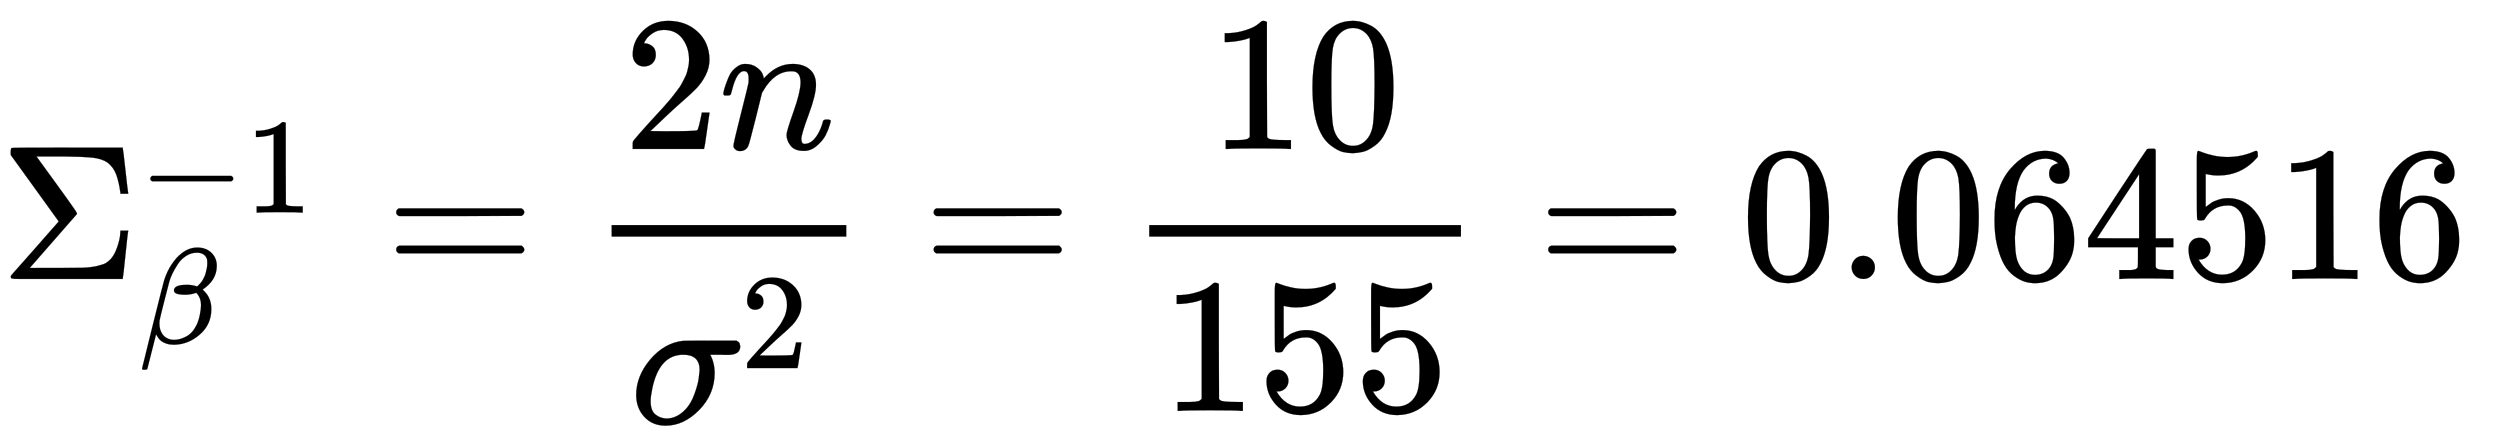 <svg xmlns="http://www.w3.org/2000/svg" role="img" aria-hidden="true" style="margin-right: -0.38ex;vertical-align: -1.96ex;font-size: 12pt;font-family: Calibri;color: Black;" aria-label="{\displaystyle \Sigma _{\beta }^{-1}={\frac {2n}{{\sigma }^{2}}}={\frac {10}{155}}=0.064516\,\!}" viewBox="0 -1450.6 13000.2 2297.6" focusable="false" width="30.194ex" height="5.336ex" xmlns:xlink="http://www.w3.org/1999/xlink"><defs id="MathJax_SVG_glyphs"><path id="MJMAIN-3A3" stroke-width="1" d="M 666 247 Q 664 244 652 126 T 638 4 V 0 H 351 Q 131 0 95 0 T 57 5 V 6 Q 54 12 57 17 L 73 36 Q 89 54 121 90 T 182 159 L 305 299 L 56 644 L 55 658 Q 55 677 60 681 Q 63 683 351 683 H 638 V 679 Q 640 674 652 564 T 666 447 V 443 H 626 V 447 Q 618 505 604 543 T 559 605 Q 529 626 478 631 T 333 637 H 294 H 189 L 293 494 Q 314 465 345 422 Q 400 346 400 340 Q 400 338 399 337 L 154 57 Q 407 57 428 58 Q 476 60 508 68 T 551 83 T 575 103 Q 595 125 608 162 T 624 225 L 626 251 H 666 V 247 Z" /><path id="MJMAIN-2212" stroke-width="1" d="M 84 237 T 84 250 T 98 270 H 679 Q 694 262 694 250 T 679 230 H 98 Q 84 237 84 250 Z" /><path id="MJMAIN-31" stroke-width="1" d="M 213 578 L 200 573 Q 186 568 160 563 T 102 556 H 83 V 602 H 102 Q 149 604 189 617 T 245 641 T 273 663 Q 275 666 285 666 Q 294 666 302 660 V 361 L 303 61 Q 310 54 315 52 T 339 48 T 401 46 H 427 V 0 H 416 Q 395 3 257 3 Q 121 3 100 0 H 88 V 46 H 114 Q 136 46 152 46 T 177 47 T 193 50 T 201 52 T 207 57 T 213 61 V 578 Z" /><path id="MJMATHI-3B2" stroke-width="1" d="M 29 -194 Q 23 -188 23 -186 Q 23 -183 102 134 T 186 465 Q 208 533 243 584 T 309 658 Q 365 705 429 705 H 431 Q 493 705 533 667 T 573 570 Q 573 465 469 396 L 482 383 Q 533 332 533 252 Q 533 139 448 65 T 257 -10 Q 227 -10 203 -2 T 165 17 T 143 40 T 131 59 T 126 65 L 62 -188 Q 60 -194 42 -194 H 29 Z M 353 431 Q 392 431 427 419 L 432 422 Q 436 426 439 429 T 449 439 T 461 453 T 472 471 T 484 495 T 493 524 T 501 560 Q 503 569 503 593 Q 503 611 502 616 Q 487 667 426 667 Q 384 667 347 643 T 286 582 T 247 514 T 224 455 Q 219 439 186 308 T 152 168 Q 151 163 151 147 Q 151 99 173 68 Q 204 26 260 26 Q 302 26 349 51 T 425 137 Q 441 171 449 214 T 457 279 Q 457 337 422 372 Q 380 358 347 358 H 337 Q 258 358 258 389 Q 258 396 261 403 Q 275 431 353 431 Z" /><path id="MJMAIN-3D" stroke-width="1" d="M 56 347 Q 56 360 70 367 H 707 Q 722 359 722 347 Q 722 336 708 328 L 390 327 H 72 Q 56 332 56 347 Z M 56 153 Q 56 168 72 173 H 708 Q 722 163 722 153 Q 722 140 707 133 H 70 Q 56 140 56 153 Z" /><path id="MJMAIN-32" stroke-width="1" d="M 109 429 Q 82 429 66 447 T 50 491 Q 50 562 103 614 T 235 666 Q 326 666 387 610 T 449 465 Q 449 422 429 383 T 381 315 T 301 241 Q 265 210 201 149 L 142 93 L 218 92 Q 375 92 385 97 Q 392 99 409 186 V 189 H 449 V 186 Q 448 183 436 95 T 421 3 V 0 H 50 V 19 V 31 Q 50 38 56 46 T 86 81 Q 115 113 136 137 Q 145 147 170 174 T 204 211 T 233 244 T 261 278 T 284 308 T 305 340 T 320 369 T 333 401 T 340 431 T 343 464 Q 343 527 309 573 T 212 619 Q 179 619 154 602 T 119 569 T 109 550 Q 109 549 114 549 Q 132 549 151 535 T 170 489 Q 170 464 154 447 T 109 429 Z" /><path id="MJMATHI-6E" stroke-width="1" d="M 21 287 Q 22 293 24 303 T 36 341 T 56 388 T 89 425 T 135 442 Q 171 442 195 424 T 225 390 T 231 369 Q 231 367 232 367 L 243 378 Q 304 442 382 442 Q 436 442 469 415 T 503 336 T 465 179 T 427 52 Q 427 26 444 26 Q 450 26 453 27 Q 482 32 505 65 T 540 145 Q 542 153 560 153 Q 580 153 580 145 Q 580 144 576 130 Q 568 101 554 73 T 508 17 T 439 -10 Q 392 -10 371 17 T 350 73 Q 350 92 386 193 T 423 345 Q 423 404 379 404 H 374 Q 288 404 229 303 L 222 291 L 189 157 Q 156 26 151 16 Q 138 -11 108 -11 Q 95 -11 87 -5 T 76 7 T 74 17 Q 74 30 112 180 T 152 343 Q 153 348 153 366 Q 153 405 129 405 Q 91 405 66 305 Q 60 285 60 284 Q 58 278 41 278 H 27 Q 21 284 21 287 Z" /><path id="MJMATHI-3C3" stroke-width="1" d="M 184 -11 Q 116 -11 74 34 T 31 147 Q 31 247 104 333 T 274 430 Q 275 431 414 431 H 552 Q 553 430 555 429 T 559 427 T 562 425 T 565 422 T 567 420 T 569 416 T 570 412 T 571 407 T 572 401 Q 572 357 507 357 Q 500 357 490 357 T 476 358 H 416 L 421 348 Q 439 310 439 263 Q 439 153 359 71 T 184 -11 Z M 361 278 Q 361 358 276 358 Q 152 358 115 184 Q 114 180 114 178 Q 106 141 106 117 Q 106 67 131 47 T 188 26 Q 242 26 287 73 Q 316 103 334 153 T 356 233 T 361 278 Z" /><path id="MJMAIN-30" stroke-width="1" d="M 96 585 Q 152 666 249 666 Q 297 666 345 640 T 423 548 Q 460 465 460 320 Q 460 165 417 83 Q 397 41 362 16 T 301 -15 T 250 -22 Q 224 -22 198 -16 T 137 16 T 82 83 Q 39 165 39 320 Q 39 494 96 585 Z M 321 597 Q 291 629 250 629 Q 208 629 178 597 Q 153 571 145 525 T 137 333 Q 137 175 145 125 T 181 46 Q 209 16 250 16 Q 290 16 318 46 Q 347 76 354 130 T 362 333 Q 362 478 354 524 T 321 597 Z" /><path id="MJMAIN-35" stroke-width="1" d="M 164 157 Q 164 133 148 117 T 109 101 H 102 Q 148 22 224 22 Q 294 22 326 82 Q 345 115 345 210 Q 345 313 318 349 Q 292 382 260 382 H 254 Q 176 382 136 314 Q 132 307 129 306 T 114 304 Q 97 304 95 310 Q 93 314 93 485 V 614 Q 93 664 98 664 Q 100 666 102 666 Q 103 666 123 658 T 178 642 T 253 634 Q 324 634 389 662 Q 397 666 402 666 Q 410 666 410 648 V 635 Q 328 538 205 538 Q 174 538 149 544 L 139 546 V 374 Q 158 388 169 396 T 205 412 T 256 420 Q 337 420 393 355 T 449 201 Q 449 109 385 44 T 229 -22 Q 148 -22 99 32 T 50 154 Q 50 178 61 192 T 84 210 T 107 214 Q 132 214 148 197 T 164 157 Z" /><path id="MJMAIN-2E" stroke-width="1" d="M 78 60 Q 78 84 95 102 T 138 120 Q 162 120 180 104 T 199 61 Q 199 36 182 18 T 139 0 T 96 17 T 78 60 Z" /><path id="MJMAIN-36" stroke-width="1" d="M 42 313 Q 42 476 123 571 T 303 666 Q 372 666 402 630 T 432 550 Q 432 525 418 510 T 379 495 Q 356 495 341 509 T 326 548 Q 326 592 373 601 Q 351 623 311 626 Q 240 626 194 566 Q 147 500 147 364 L 148 360 Q 153 366 156 373 Q 197 433 263 433 H 267 Q 313 433 348 414 Q 372 400 396 374 T 435 317 Q 456 268 456 210 V 192 Q 456 169 451 149 Q 440 90 387 34 T 253 -22 Q 225 -22 199 -14 T 143 16 T 92 75 T 56 172 T 42 313 Z M 257 397 Q 227 397 205 380 T 171 335 T 154 278 T 148 216 Q 148 133 160 97 T 198 39 Q 222 21 251 21 Q 302 21 329 59 Q 342 77 347 104 T 352 209 Q 352 289 347 316 T 329 361 Q 302 397 257 397 Z" /><path id="MJMAIN-34" stroke-width="1" d="M 462 0 Q 444 3 333 3 Q 217 3 199 0 H 190 V 46 H 221 Q 241 46 248 46 T 265 48 T 279 53 T 286 61 Q 287 63 287 115 V 165 H 28 V 211 L 179 442 Q 332 674 334 675 Q 336 677 355 677 H 373 L 379 671 V 211 H 471 V 165 H 379 V 114 Q 379 73 379 66 T 385 54 Q 393 47 442 46 H 471 V 0 H 462 Z M 293 211 V 545 L 74 212 L 183 211 H 293 Z" /></defs><g fill="currentColor" stroke="currentColor" stroke-width="0" transform="matrix(1 0 0 -1 0 0)"><use x="0" y="0" xmlns:NS2="http://www.w3.org/1999/xlink" NS2:href="#MJMAIN-3A3" /><g transform="translate(722 345)"><use transform="scale(0.707)" x="0" y="0" xmlns:NS3="http://www.w3.org/1999/xlink" NS3:href="#MJMAIN-2212" /><use transform="scale(0.707)" x="778" y="0" xmlns:NS4="http://www.w3.org/1999/xlink" NS4:href="#MJMAIN-31" /></g><use transform="scale(0.707)" x="1021" y="-474" xmlns:NS5="http://www.w3.org/1999/xlink" NS5:href="#MJMATHI-3B2" /><use x="2004" y="0" xmlns:NS6="http://www.w3.org/1999/xlink" NS6:href="#MJMAIN-3D" /><g transform="translate(3060)"><g transform="translate(120)"><rect stroke="none" x="0" y="220" width="1221" height="60" /><g transform="translate(60 676)"><use x="0" y="0" xmlns:NS7="http://www.w3.org/1999/xlink" NS7:href="#MJMAIN-32" /><use x="500" y="0" xmlns:NS8="http://www.w3.org/1999/xlink" NS8:href="#MJMATHI-6E" /></g><g transform="translate(97 -752)"><use x="0" y="0" xmlns:NS9="http://www.w3.org/1999/xlink" NS9:href="#MJMATHI-3C3" /><use transform="scale(0.707)" x="810" y="408" xmlns:NS10="http://www.w3.org/1999/xlink" NS10:href="#MJMAIN-32" /></g></g></g><use x="4799" y="0" xmlns:NS11="http://www.w3.org/1999/xlink" NS11:href="#MJMAIN-3D" /><g transform="translate(5856)"><g transform="translate(120)"><rect stroke="none" x="0" y="220" width="1621" height="60" /><g transform="translate(310 676)"><use xmlns:NS12="http://www.w3.org/1999/xlink" NS12:href="#MJMAIN-31" /><use x="500" y="0" xmlns:NS13="http://www.w3.org/1999/xlink" NS13:href="#MJMAIN-30" /></g><g transform="translate(60 -686)"><use xmlns:NS14="http://www.w3.org/1999/xlink" NS14:href="#MJMAIN-31" /><use x="500" y="0" xmlns:NS15="http://www.w3.org/1999/xlink" NS15:href="#MJMAIN-35" /><use x="1001" y="0" xmlns:NS16="http://www.w3.org/1999/xlink" NS16:href="#MJMAIN-35" /></g></g></g><use x="7995" y="0" xmlns:NS17="http://www.w3.org/1999/xlink" NS17:href="#MJMAIN-3D" /><g transform="translate(9051)"><use xmlns:NS18="http://www.w3.org/1999/xlink" NS18:href="#MJMAIN-30" /><use x="500" y="0" xmlns:NS19="http://www.w3.org/1999/xlink" NS19:href="#MJMAIN-2E" /><use x="779" y="0" xmlns:NS20="http://www.w3.org/1999/xlink" NS20:href="#MJMAIN-30" /><use x="1279" y="0" xmlns:NS21="http://www.w3.org/1999/xlink" NS21:href="#MJMAIN-36" /><use x="1780" y="0" xmlns:NS22="http://www.w3.org/1999/xlink" NS22:href="#MJMAIN-34" /><use x="2280" y="0" xmlns:NS23="http://www.w3.org/1999/xlink" NS23:href="#MJMAIN-35" /><use x="2781" y="0" xmlns:NS24="http://www.w3.org/1999/xlink" NS24:href="#MJMAIN-31" /><use x="3281" y="0" xmlns:NS25="http://www.w3.org/1999/xlink" NS25:href="#MJMAIN-36" /></g></g></svg>